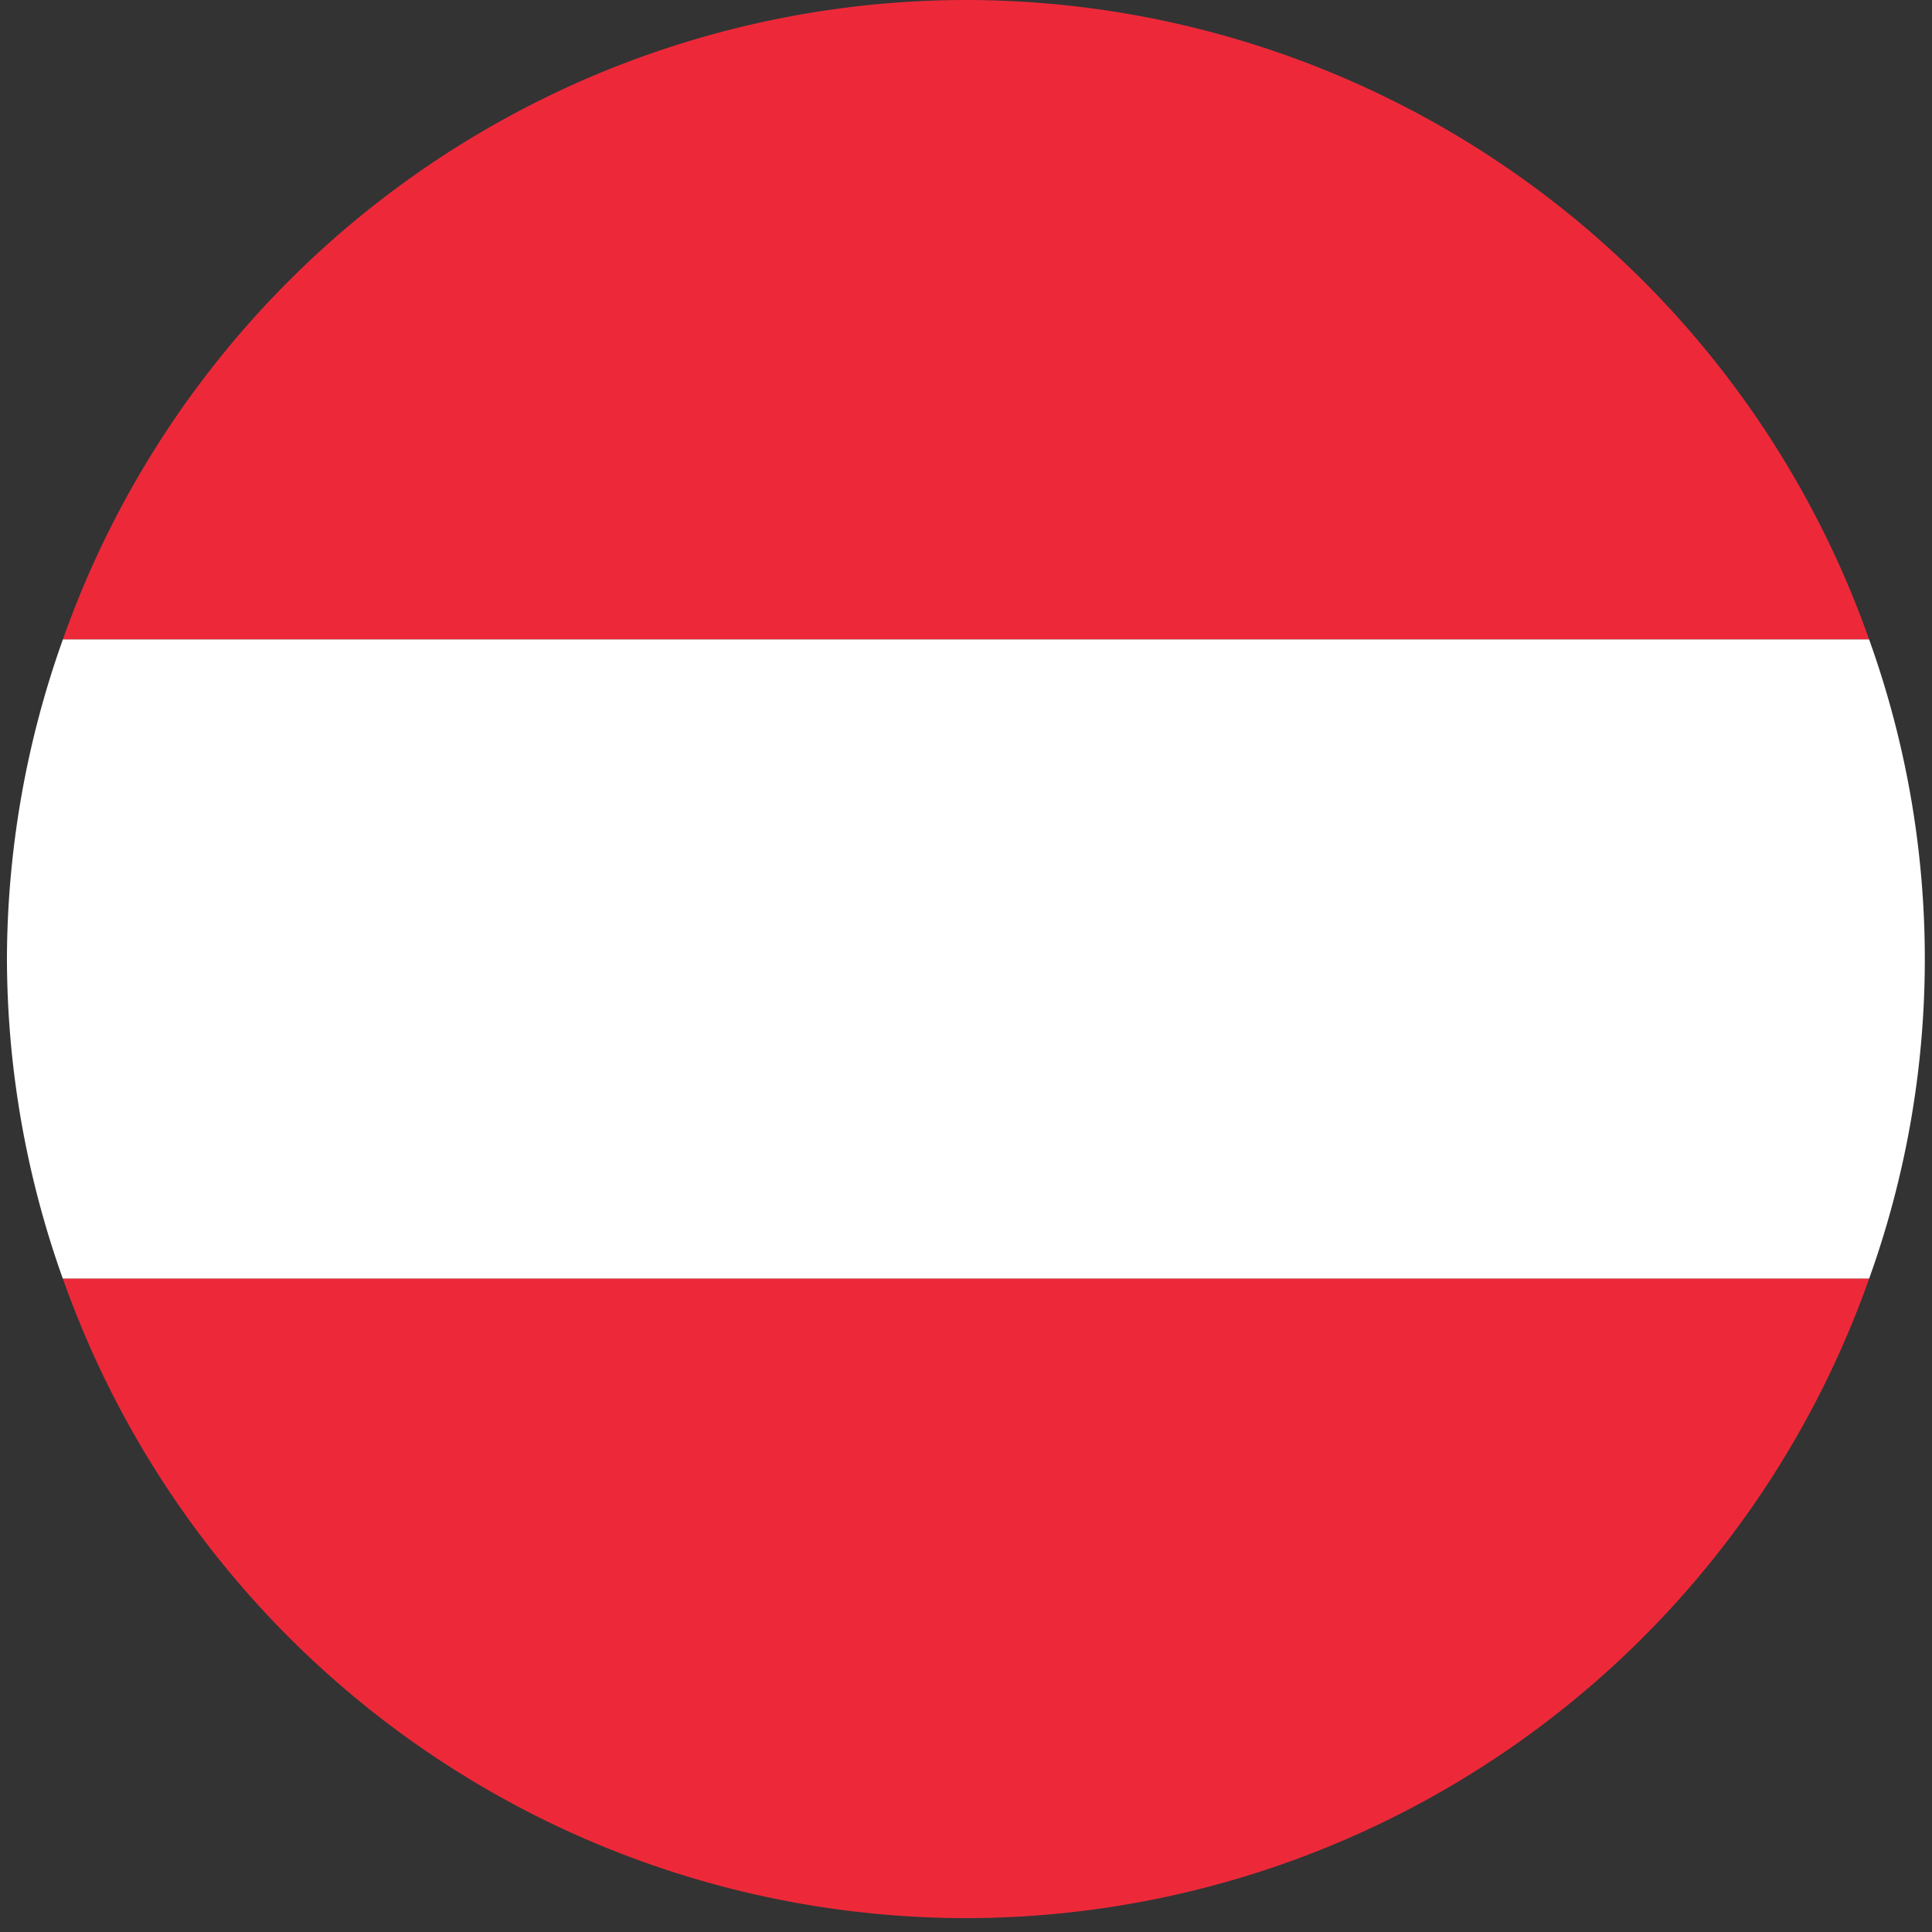 <svg width="39" height="39" fill="none" xmlns="http://www.w3.org/2000/svg"><rect width="100%" height="100%" fill="#333333" stroke="none"/><g clip-path="url(#clip0)"><path d="M19.5 0A19.35 19.35 0 001.27 12.907h36.46A19.348 19.348 0 0019.5 0z" fill="#ED2939"/><path d="M.14 19.36c.006 2.2.388 4.382 1.129 6.453H37.73c1.5-4.171 1.5-8.735 0-12.906H1.27a19.305 19.305 0 00-1.13 6.453z" fill="#fff"/><path d="M19.5 38.72a19.35 19.35 0 0018.23-12.907H1.27A19.35 19.35 0 0019.5 38.72z" fill="#ED2939"/></g><defs><clipPath id="clip0"><path fill="#fff" transform="translate(.14)" d="M0 0h38.72v38.72H0z"/></clipPath></defs></svg>
